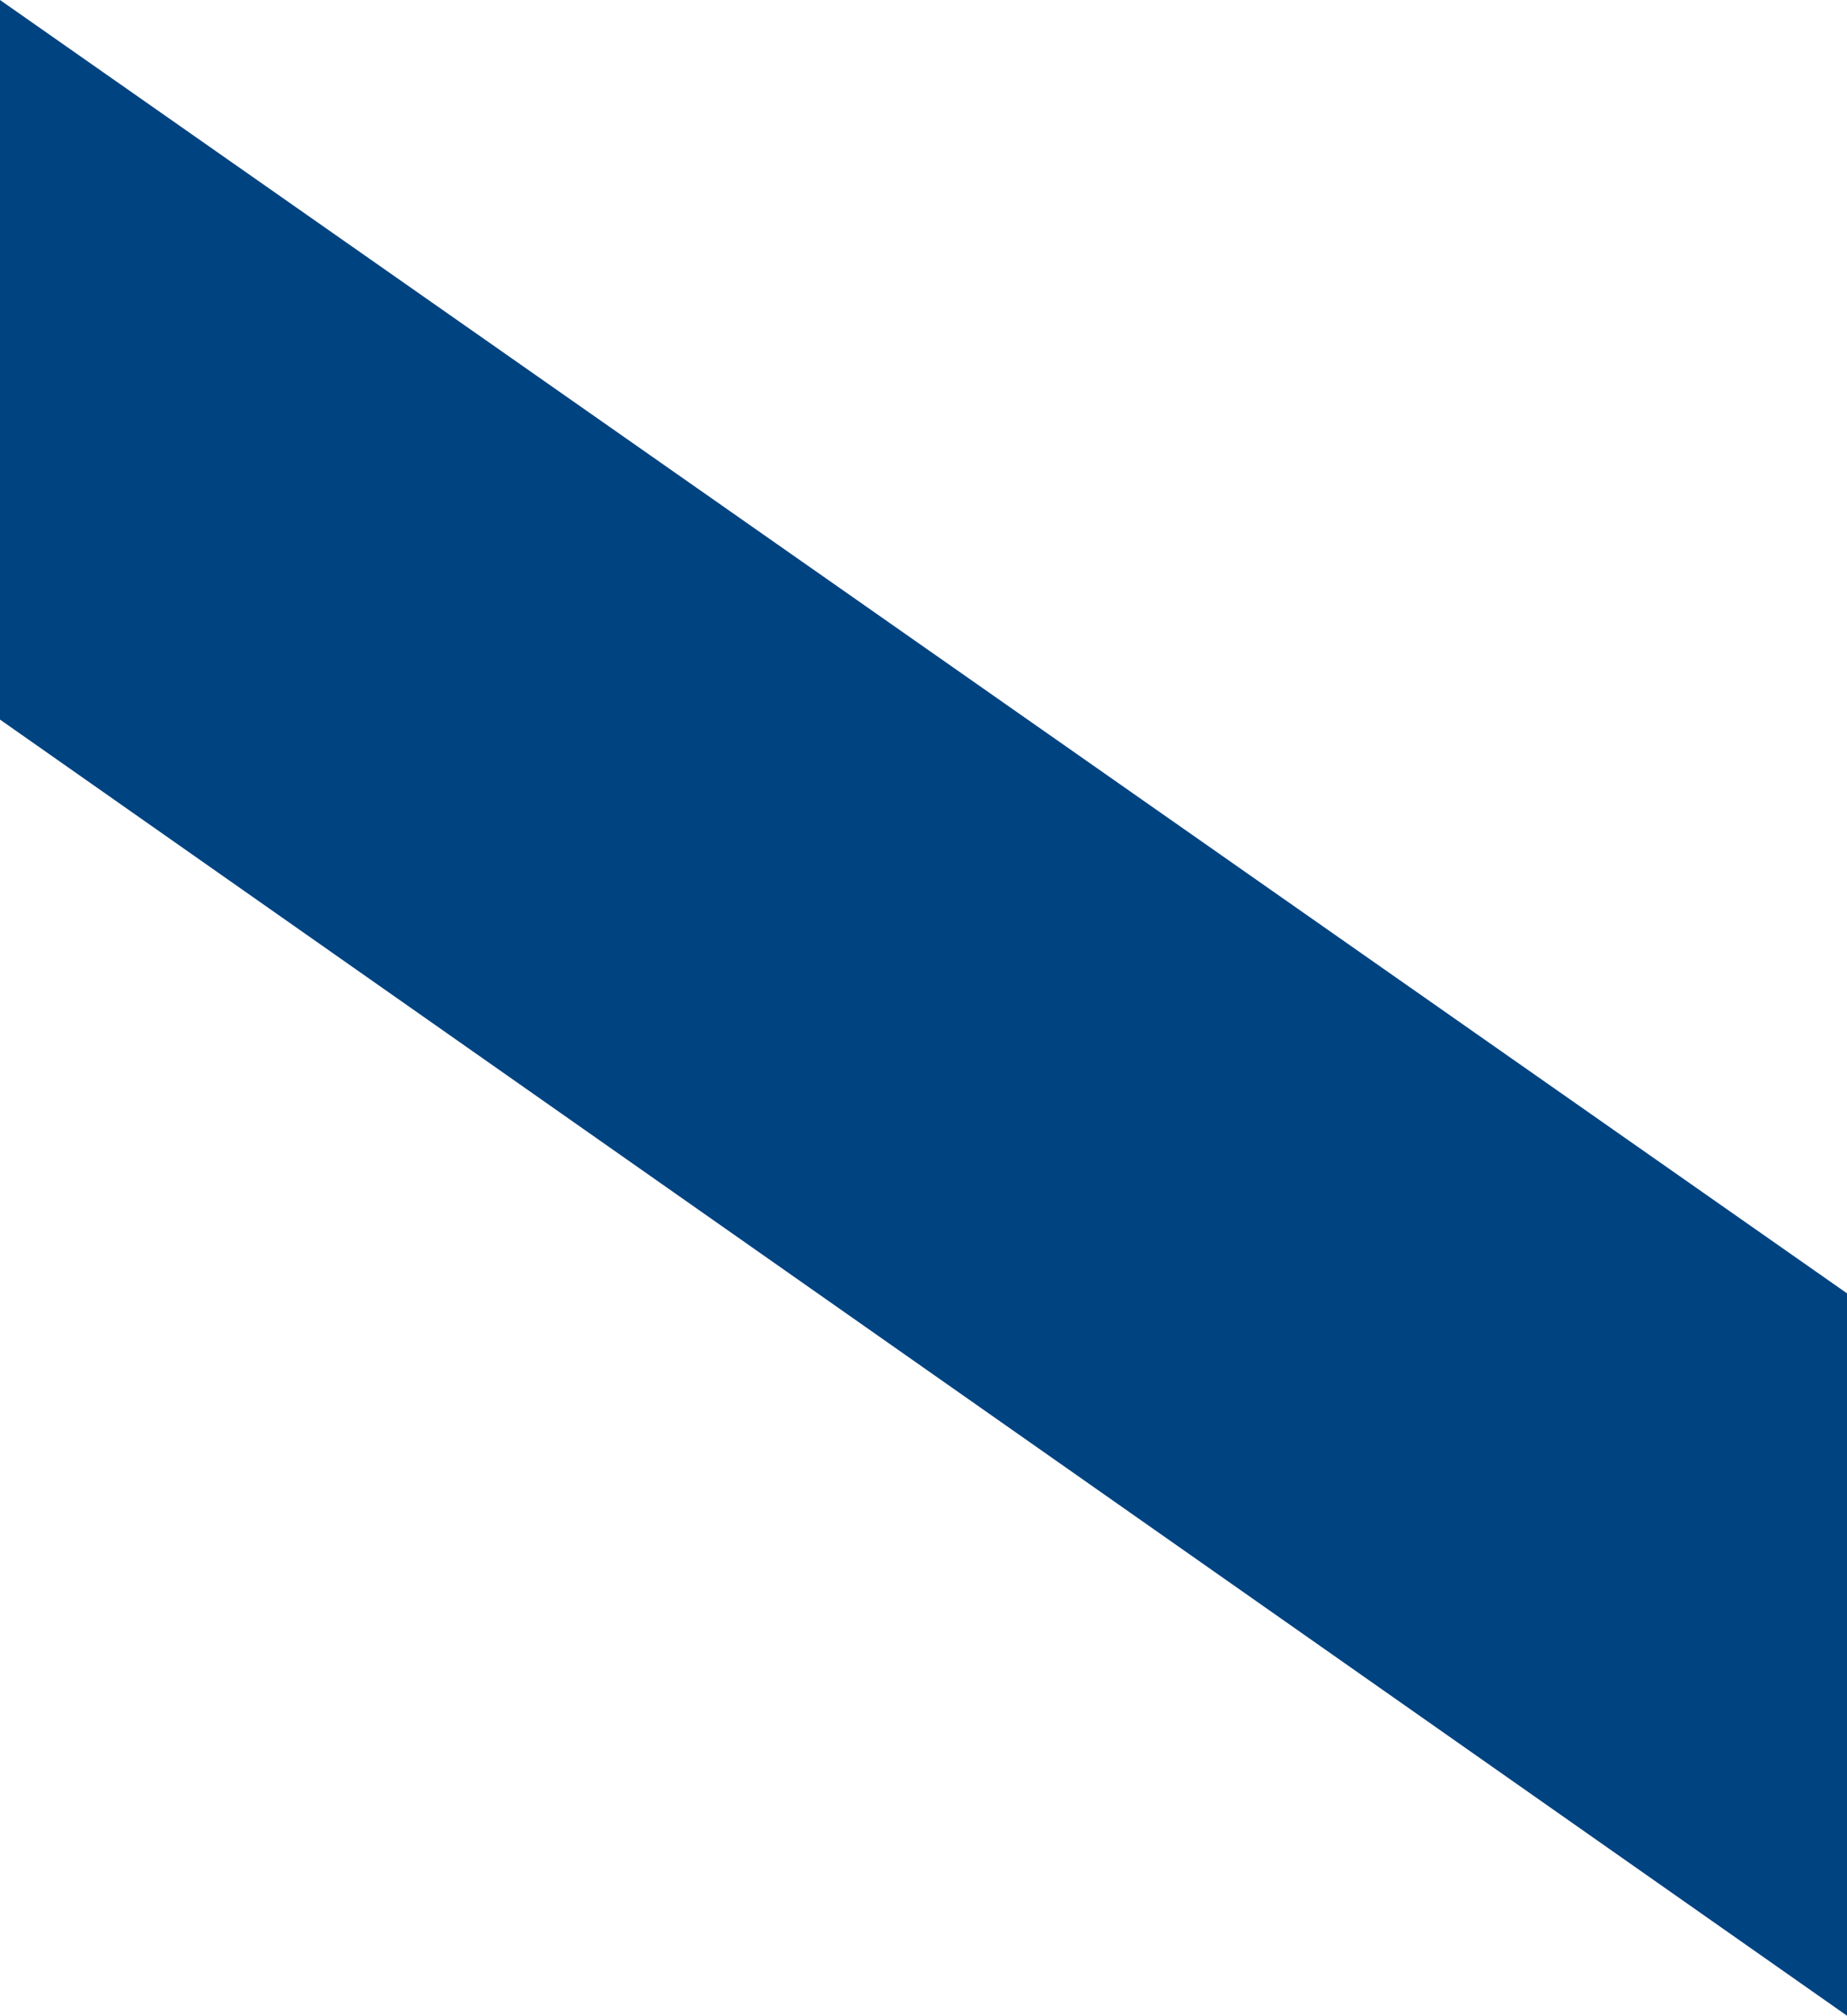 <svg xmlns="http://www.w3.org/2000/svg" viewBox="0 0 33.21 36.22"><defs><style>.e{fill:#004381;}</style></defs><g id="a"></g><g id="b"><g id="c"><path id="d" class="e" d="M0,12.93l33.21,23.29v-12.98L0,0V12.93Z"></path></g></g></svg>